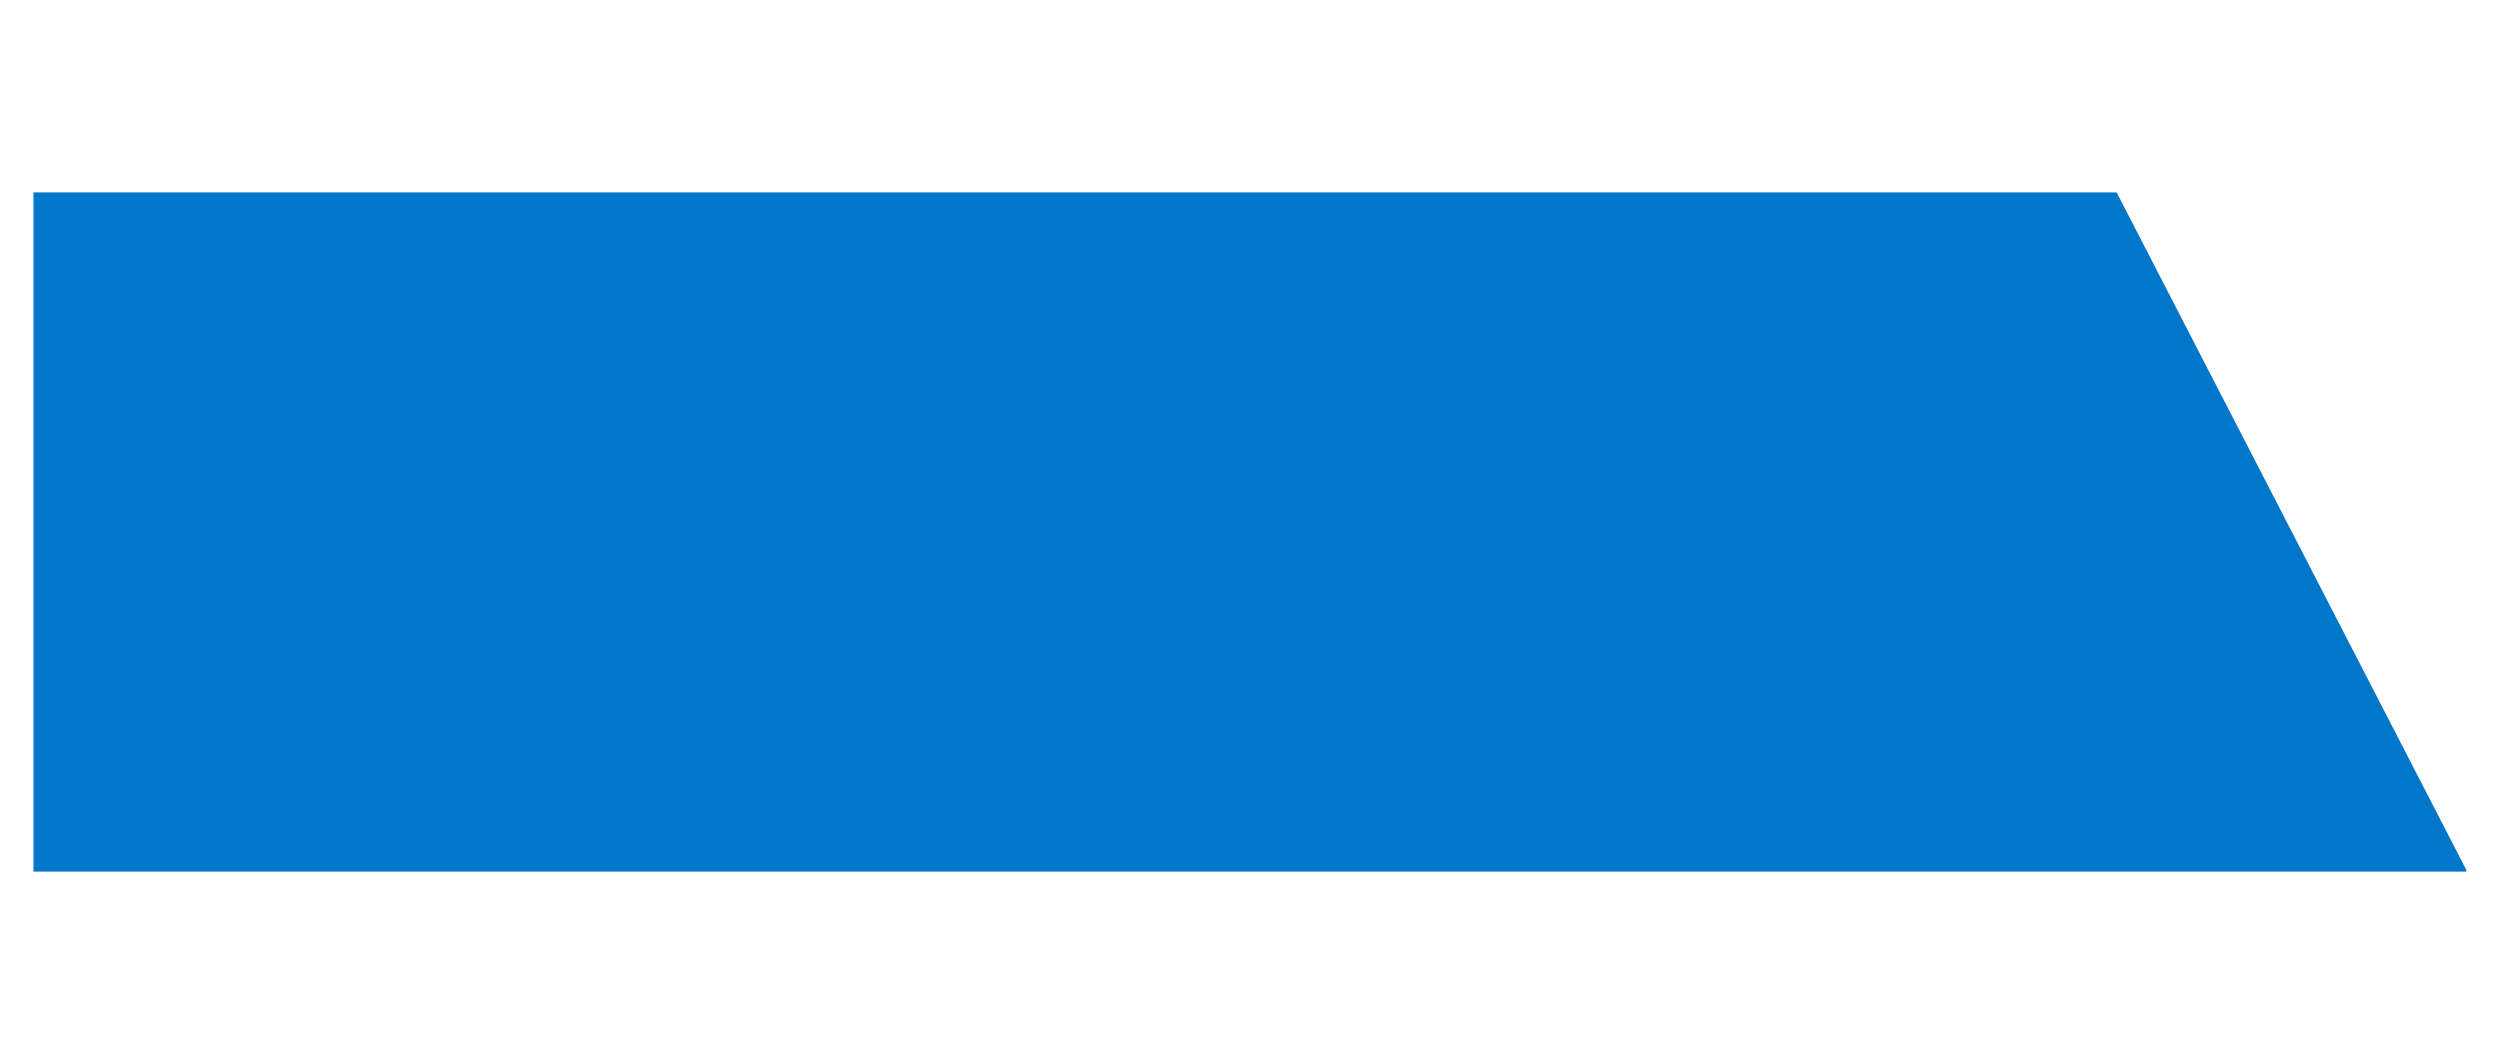 <?xml version="1.0" encoding="utf-8"?>
<!-- Generator: Adobe Illustrator 24.0.0, SVG Export Plug-In . SVG Version: 6.00 Build 0)  -->
<svg version="1.1" id="Layer_1" xmlns="http://www.w3.org/2000/svg" xmlns:xlink="http://www.w3.org/1999/xlink" x="0px" y="0px"
	 viewBox="0 0 1233.1 524.8" style="enable-background:new 0 0 1233.1 524.8;" xml:space="preserve">
<style type="text/css">
	.st0{fill:#0077C8;}
</style>
<polygon class="st0" points="1216.5,429.9 1216.5,429.1 1044,94.9 16.5,94.9 16.5,429.9 "/>
</svg>
